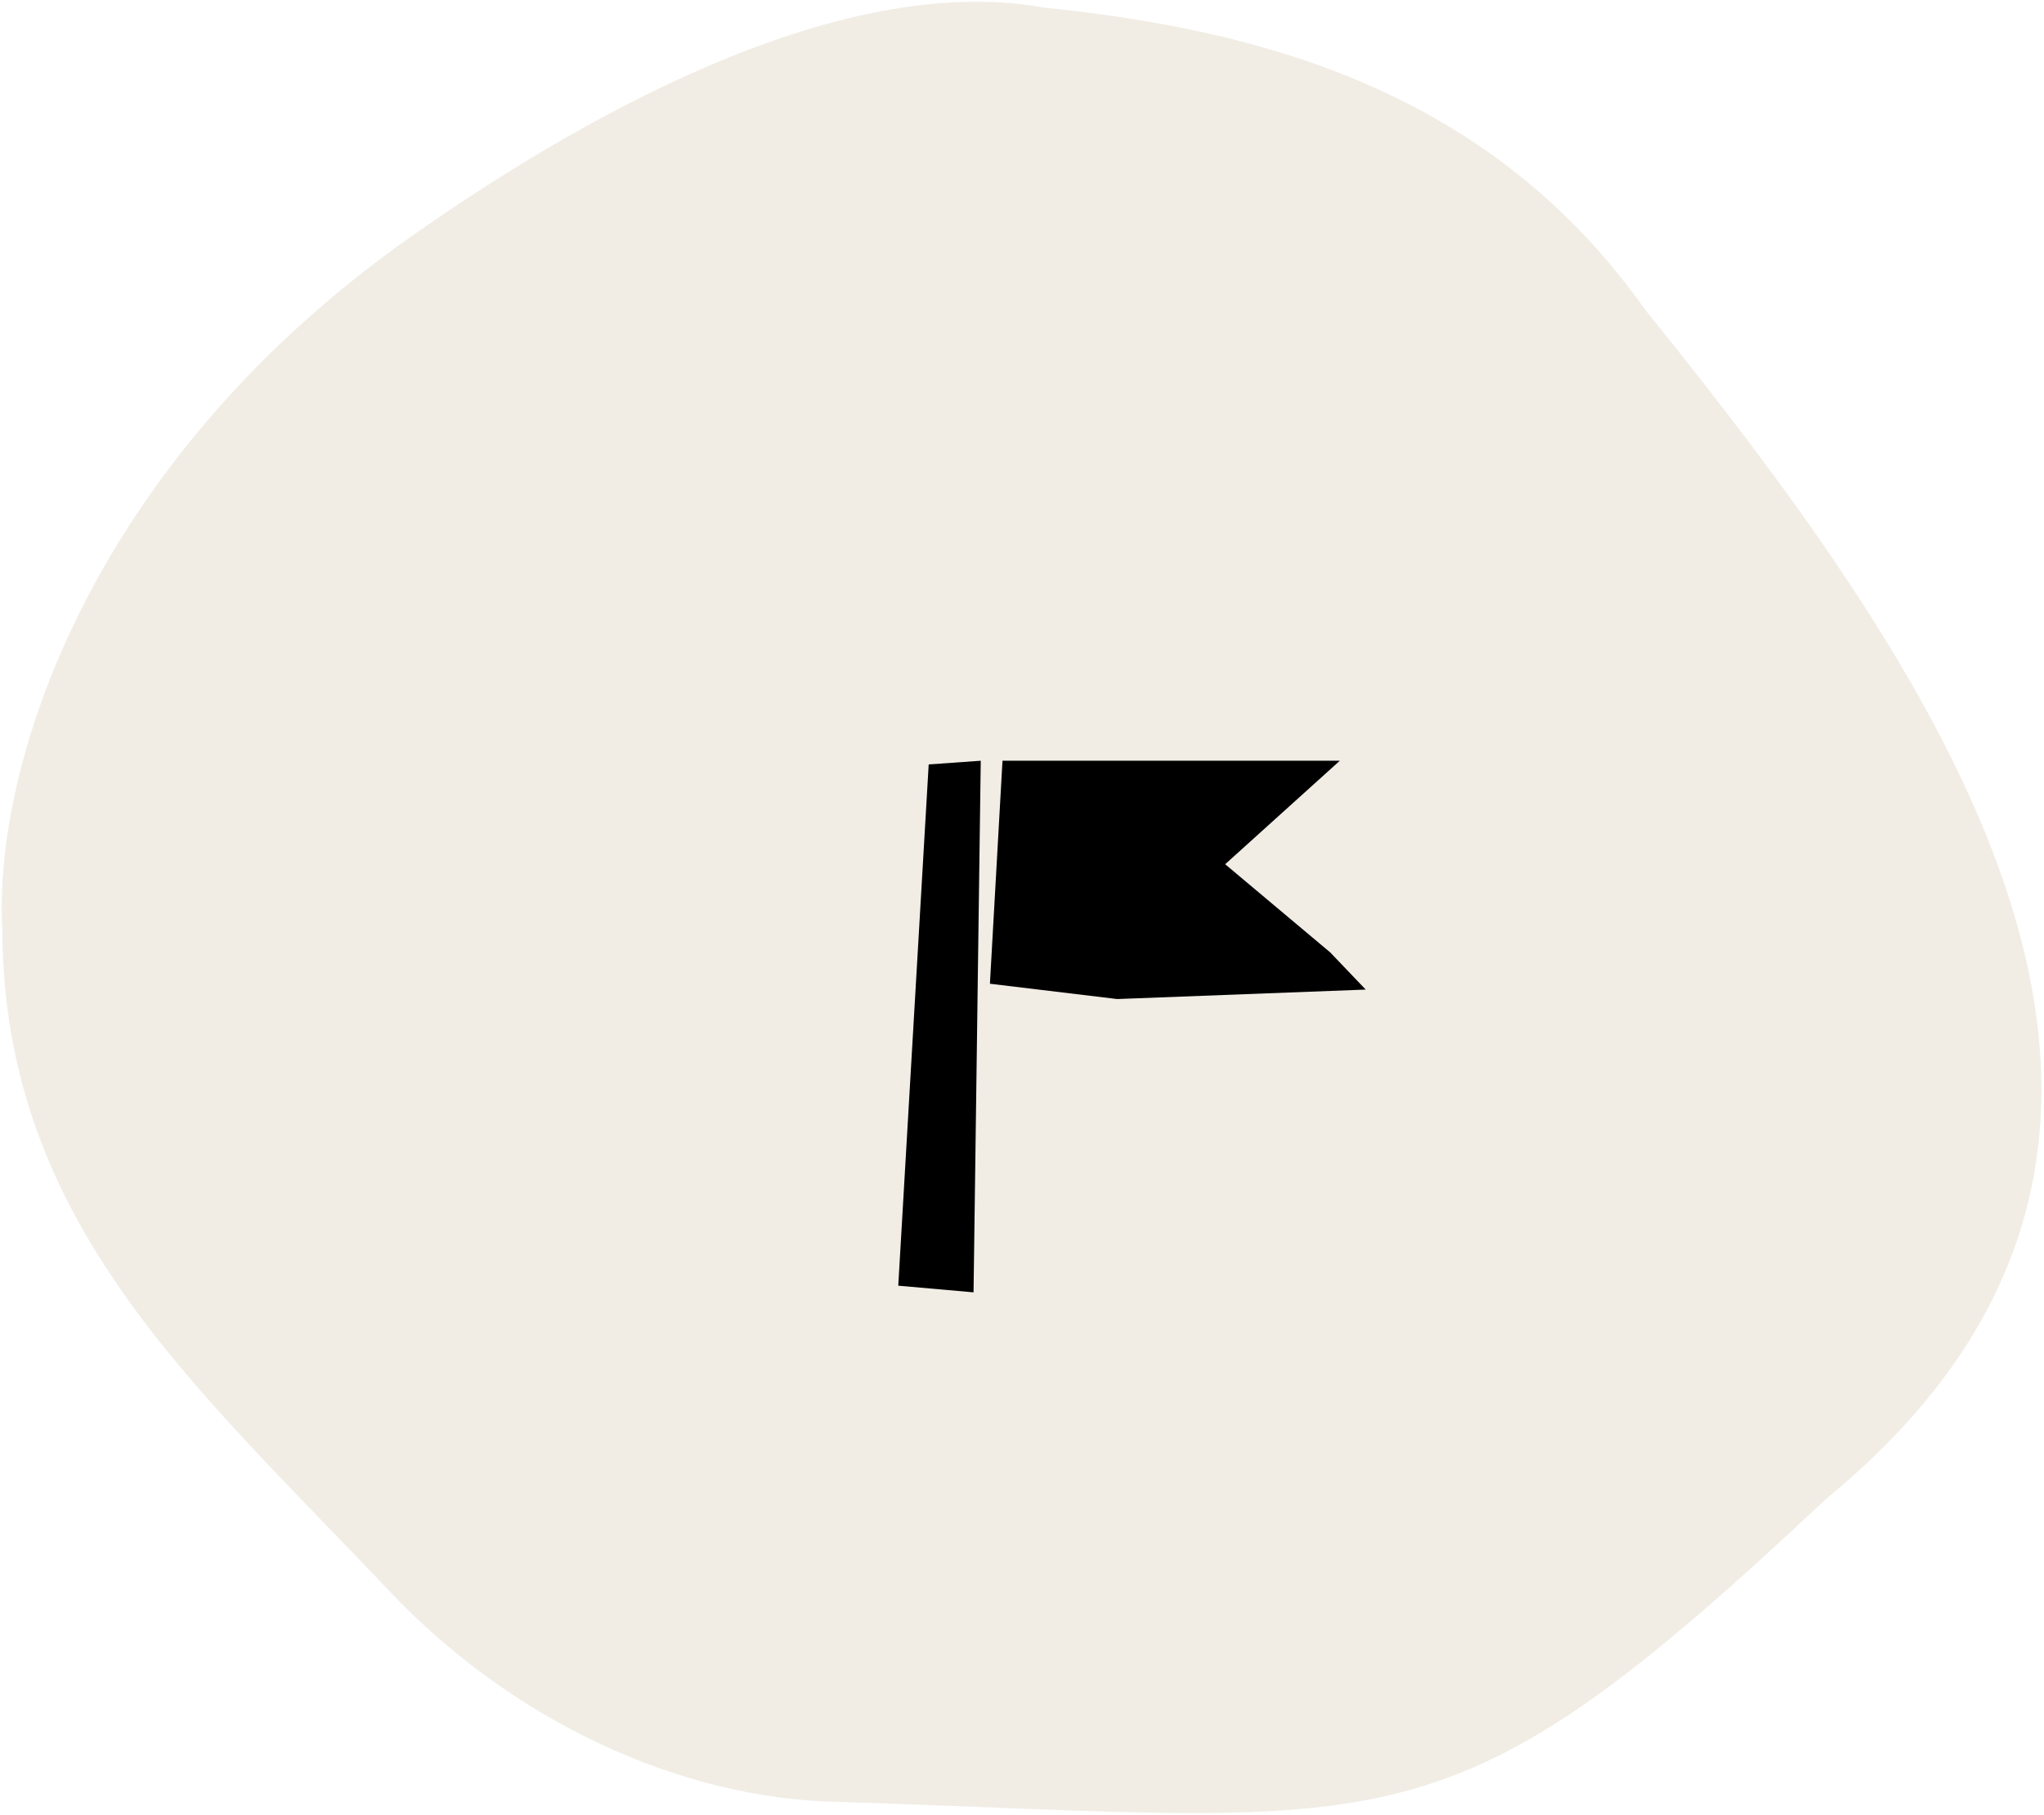 <?xml version="1.0" encoding="UTF-8"?> <svg xmlns="http://www.w3.org/2000/svg" width="223" height="198" viewBox="0 0 223 198" fill="none"><path d="M91.506 196.593C153.176 198.586 157.265 202.93 199.384 163.398C246.633 124.558 212.88 75.173 179.465 33.759C162.827 10.276 138.424 3.324 113.87 0.821C90.981 -3.3 62.209 13.635 45.067 25.655C9.86 50.329 -0.78 83.464 0.257 101.505C0.383 133.387 21.224 151.125 42.423 173.535C55.784 187.688 74.133 196.292 91.506 196.593Z" fill="#D7CBB6" fill-opacity="0.35"></path><path d="M98 140.274L106.214 141L107 83L101.32 83.403L98 140.274Z" fill="black"></path><path d="M145.126 103.911L133.665 94.291L146.174 83H109.372L108 107.33L121.882 109L149 107.967L145.126 103.911Z" fill="black"></path></svg> 